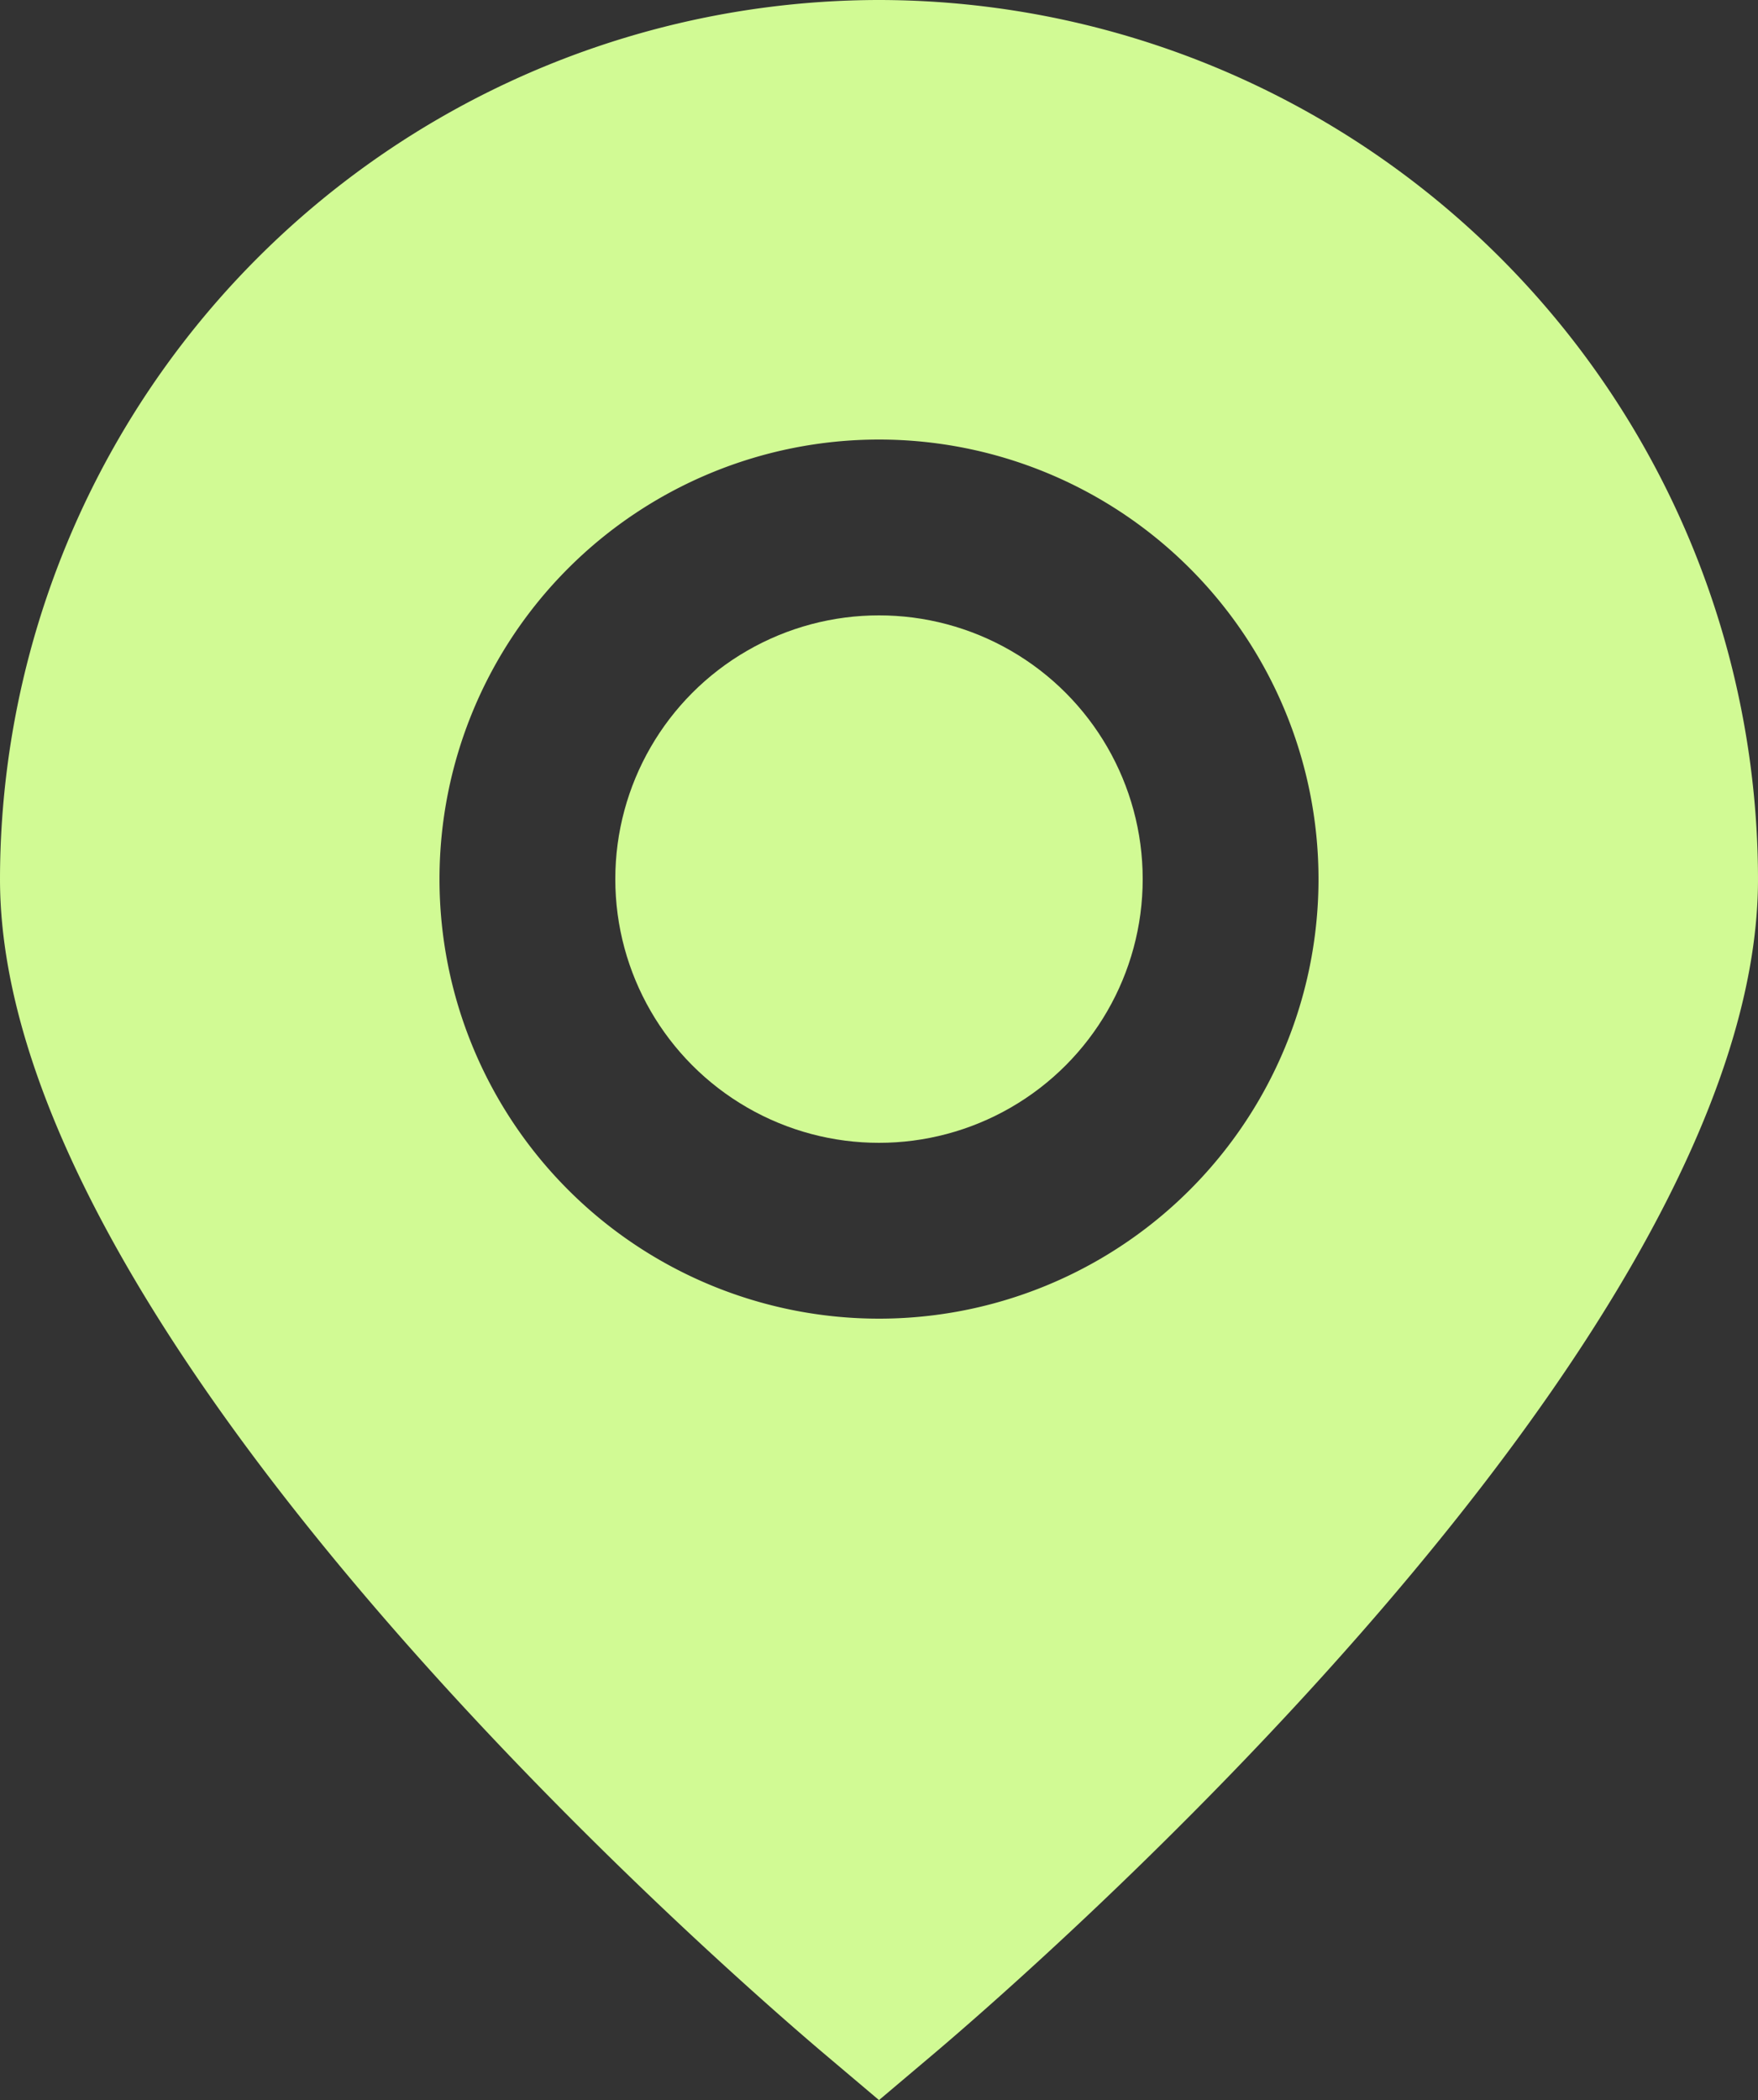 <svg xmlns="http://www.w3.org/2000/svg" width="20" height="23.889" viewBox="0 0 20 23.889">
  <rect x="0" y="0" width="20" height="23.889" fill="#333333" stroke="none"/>
  <g id="marker_1_" data-name="marker (1)" transform="translate(-2)">
    <path id="Path_988" data-name="Path 988" d="M12,0A10.011,10.011,0,0,0,2,10c0,5.282,8.4,12.533,9.354,13.343l.646.546.646-.546C13.6,22.533,22,15.282,22,10A10.011,10.011,0,0,0,12,0Zm0,15a5,5,0,1,1,5-5,5,5,0,0,1-5,5Z" fill="#d1fa94"/>
    <circle id="Ellipse_4" data-name="Ellipse 4" cx="3" cy="3" r="3" transform="translate(9 7)" fill="#d1fa94"/>
  </g>
</svg>
